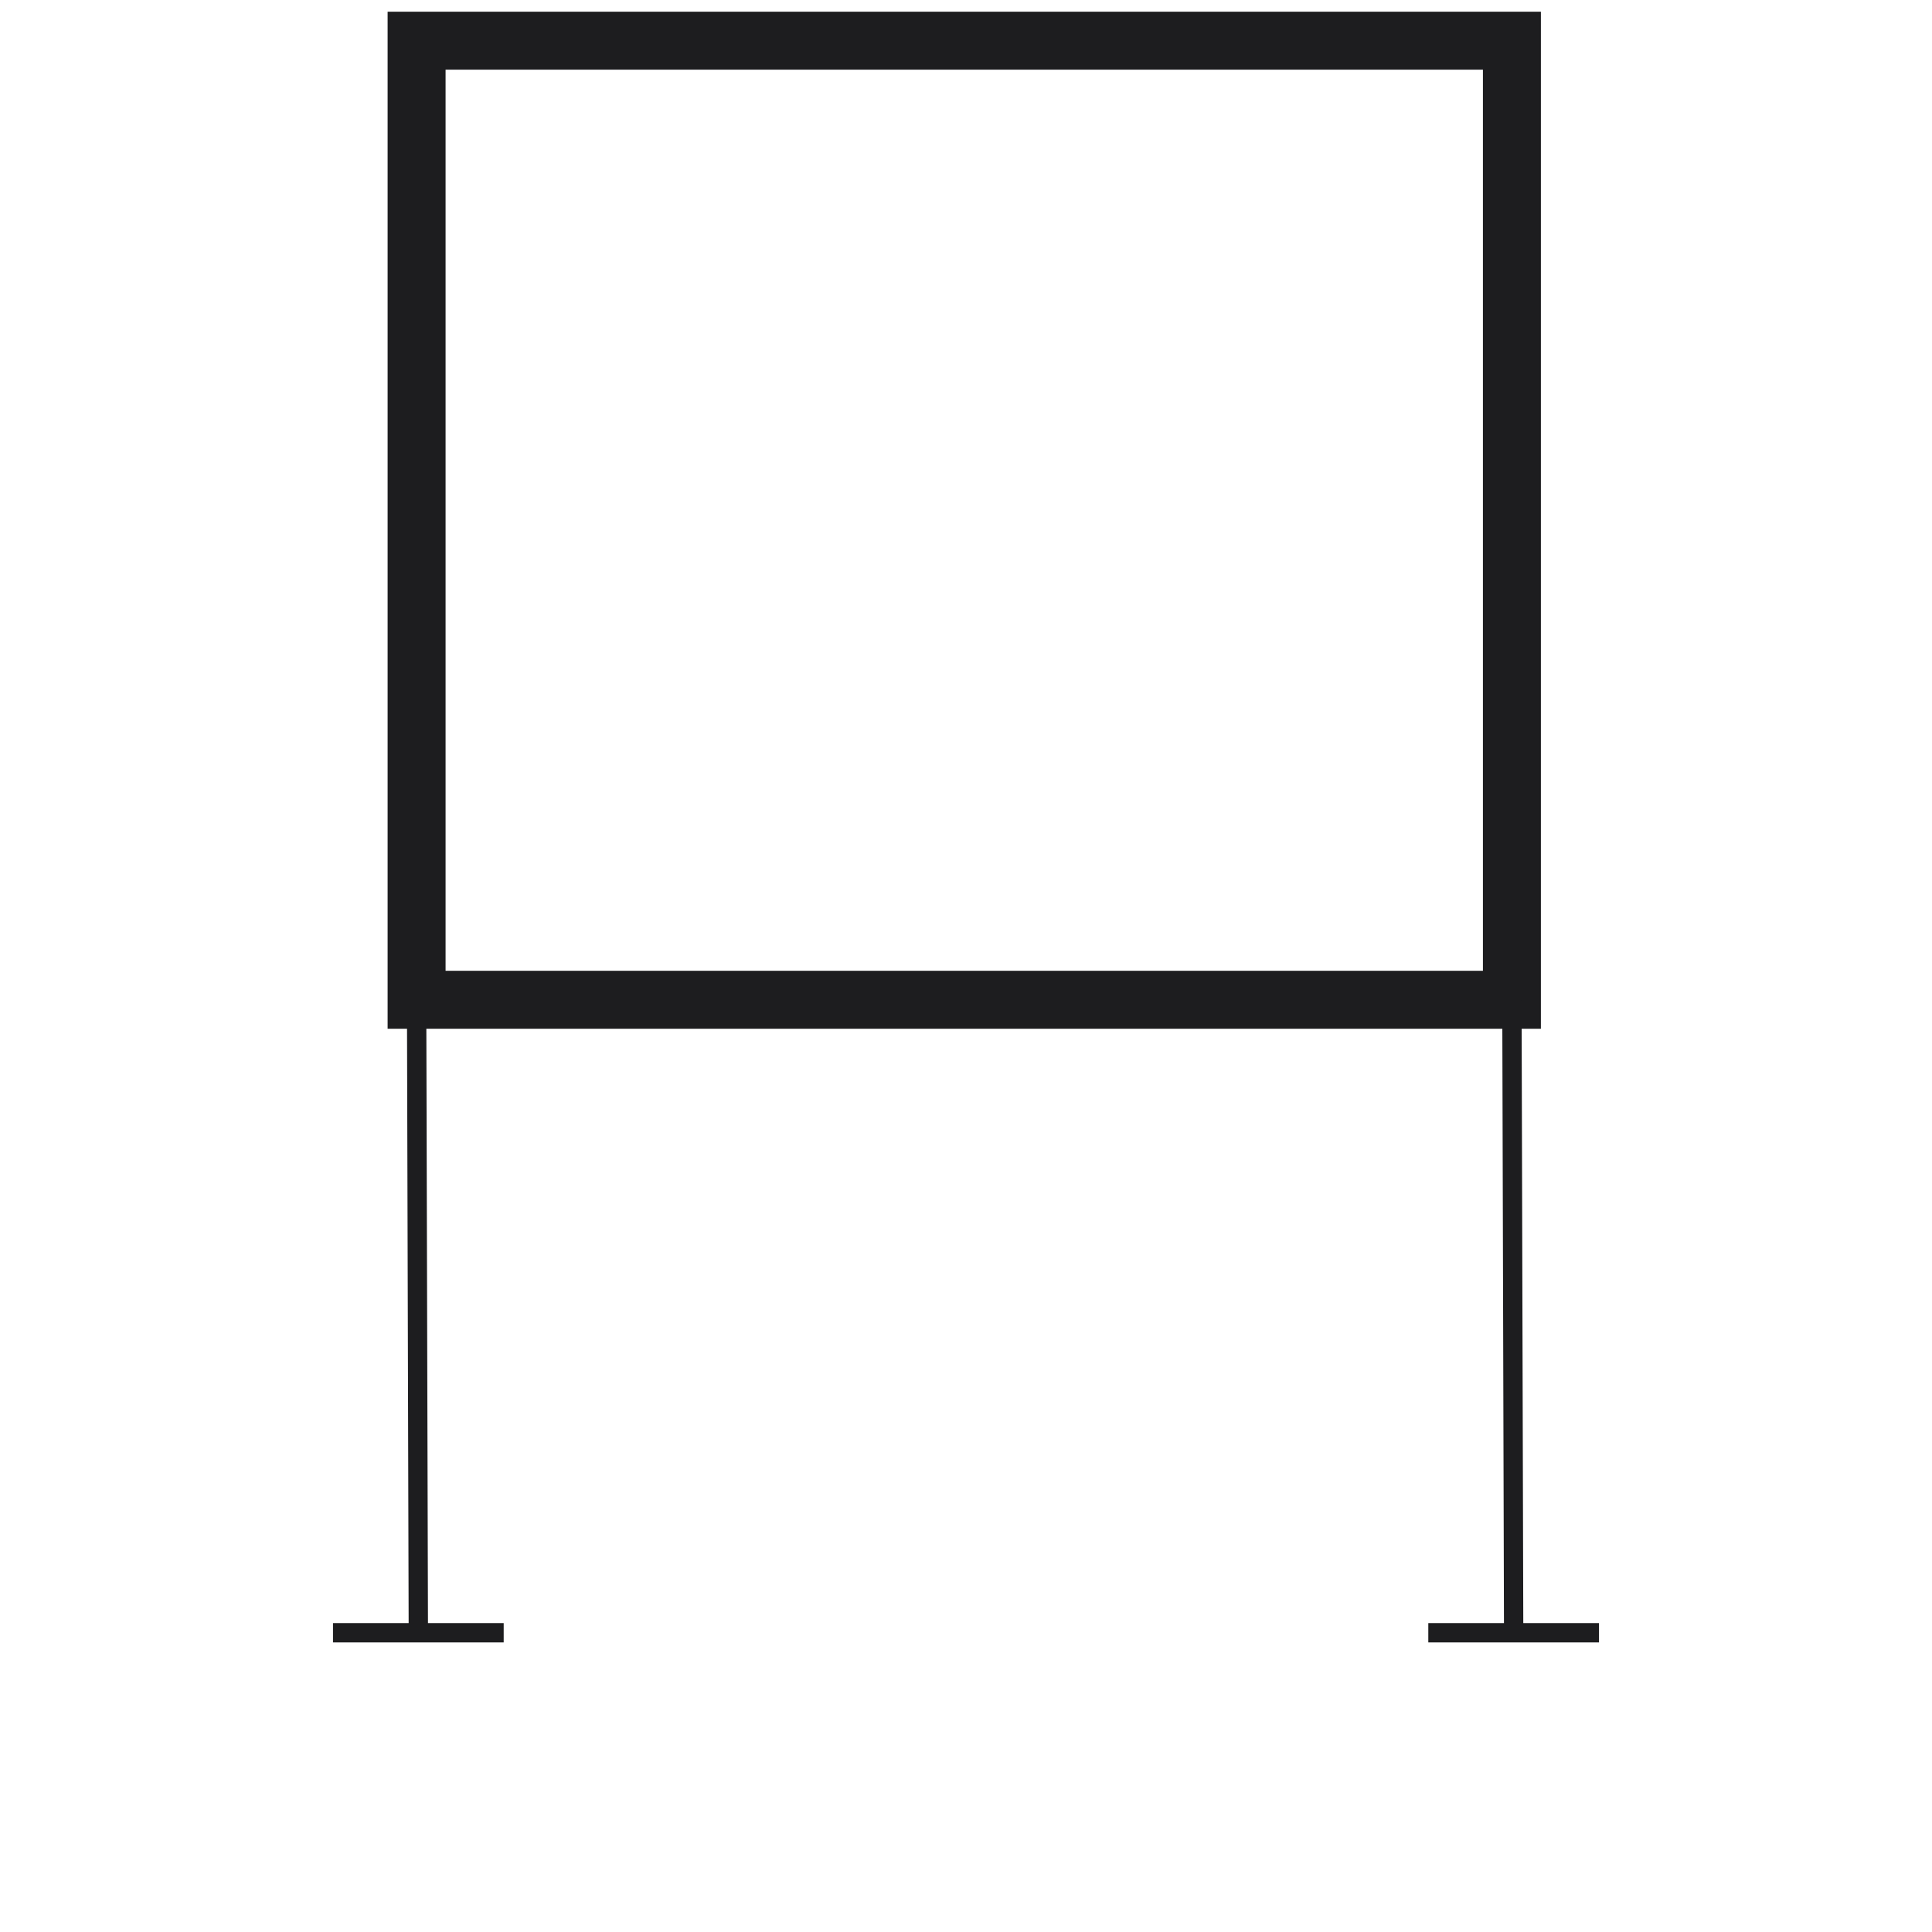<svg viewBox="0 0 100 100" height="100" width="100" xmlns="http://www.w3.org/2000/svg" id="a"><defs><style>.b{fill:#1d1d1f;}</style></defs><path d="M79.757,53.248H20.063V.606h59.693v52.642ZM23.063,50.248h53.693V3.606H23.063v46.642Z" class="b"></path><rect transform="translate(-.187 .215) rotate(-.157)" height="32.763" width="1" y="51.748" x="77.802" class="b"></rect><rect transform="translate(-.186 .059) rotate(-.156)" height="32.763" width="1" y="51.748" x="21.109" class="b"></rect><rect height="1" width="8.835" y="84.011" x="17.236" class="b"></rect><rect height="1" width="8.835" y="84.011" x="73.929" class="b"></rect></svg>